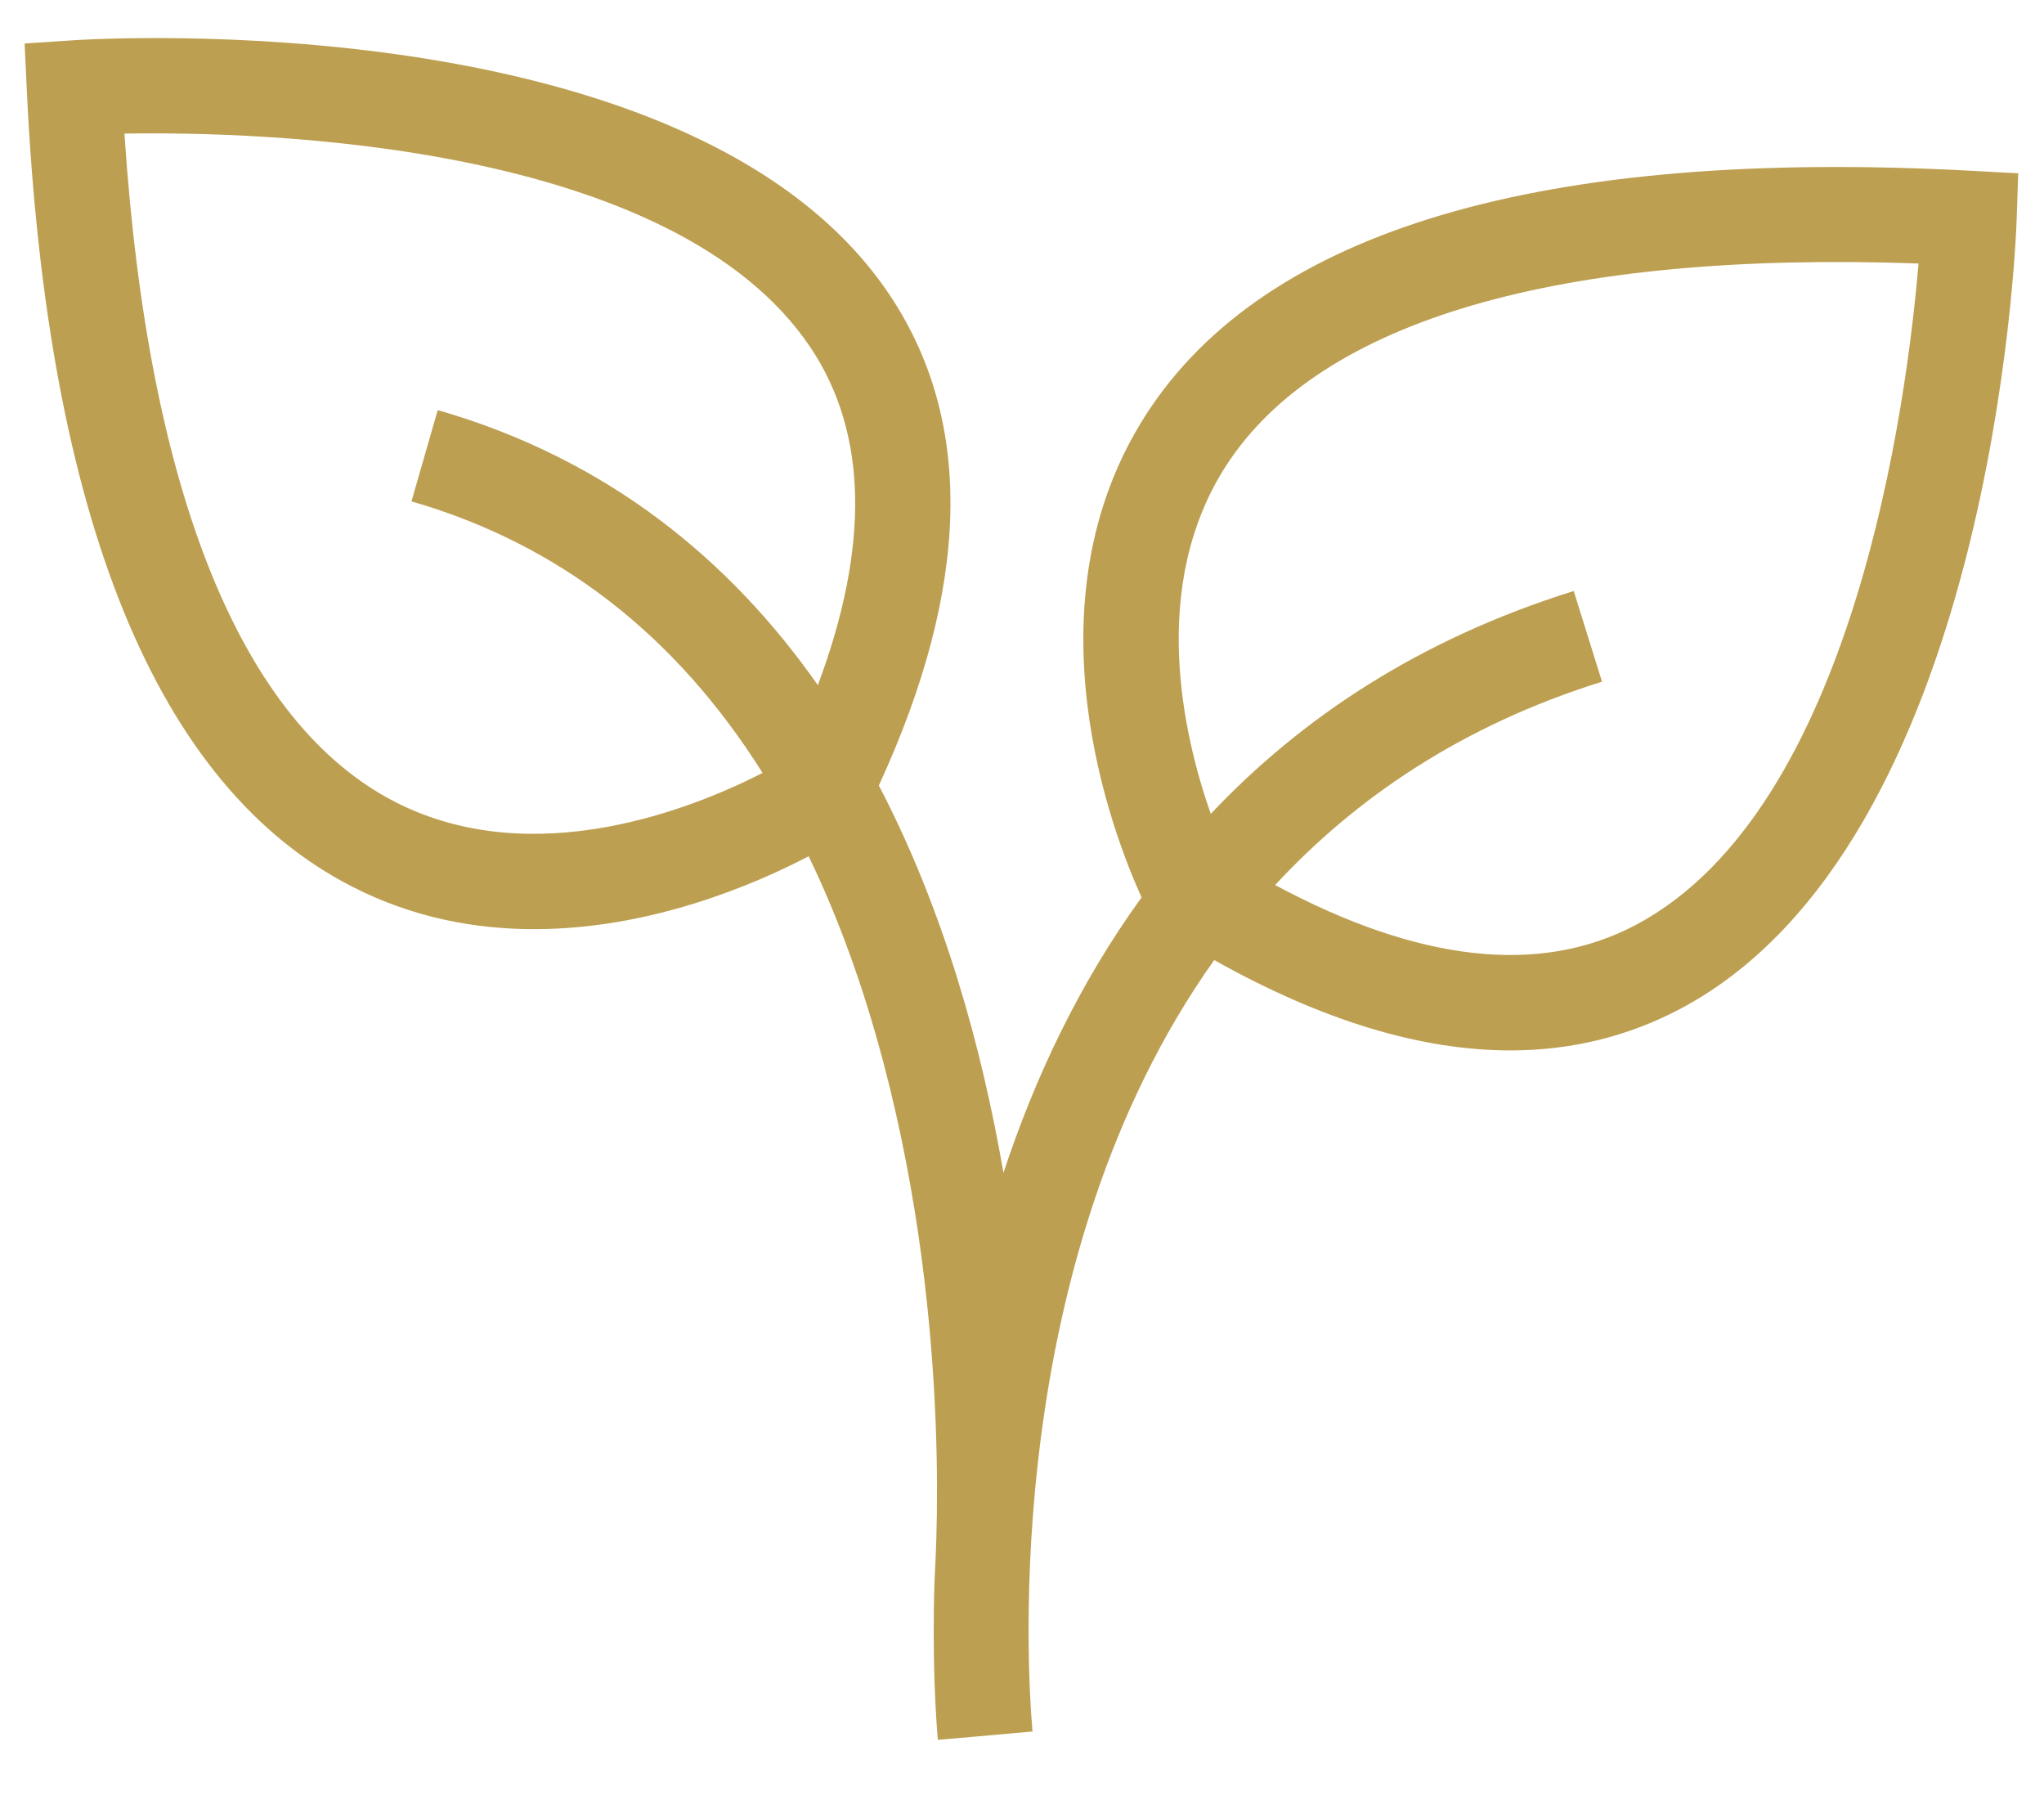 <?xml version="1.0" encoding="UTF-8"?>
<svg width="26px" height="23px" viewBox="0 0 26 23" version="1.1" xmlns="http://www.w3.org/2000/svg" xmlns:xlink="http://www.w3.org/1999/xlink">
    <!-- Generator: Sketch 63.1 (92452) - https://sketch.com -->
    <title>icon-minimizing-environmental-footprint</title>
    <desc>Created with Sketch.</desc>
    <g id="Symbols" stroke="none" stroke-width="1" fill="none" fill-rule="evenodd">
        <g id="icon/environmental-footprint" transform="translate(-1, -3)" fill="#BD9F51">
            <path d="M1.905,3.514 C2.227,3.491 9.831,3.028 12.318,6.753 C13.393,8.363 13.344,10.46 12.179,12.989 C13.008,14.575 13.489,16.321 13.764,17.915 C14.158,16.72 14.722,15.515 15.521,14.412 C15.161,13.62 14.019,10.689 15.58,8.269 C17.096,5.919 20.63,4.879 26.081,5.172 L26.081,5.172 L26.672,5.204 L26.652,5.796 C26.641,6.12 26.333,13.731 22.376,15.828 C21.709,16.181 20.986,16.358 20.211,16.358 C19.067,16.358 17.809,15.974 16.445,15.209 C13.729,19.025 14.064,24.23 14.134,25.019 L14.134,25.019 L13.351,25.089 L12.93,25.125 C12.906,24.857 12.855,24.117 12.887,23.102 L12.887,23.102 C12.881,23.071 13.149,19.945 12.233,16.496 C11.978,15.535 11.662,14.666 11.286,13.889 C10.595,14.25 9.275,14.816 7.795,14.816 C7.045,14.816 6.254,14.671 5.485,14.278 C2.994,13.009 1.6,9.599 1.341,4.145 L1.341,4.145 L1.313,3.553 Z M25.404,6.351 C20.833,6.188 17.794,7.072 16.599,8.918 C15.612,10.443 16.047,12.342 16.401,13.35 C17.541,12.142 19.041,11.133 21.018,10.516 L21.018,10.516 L21.378,11.669 C19.595,12.226 18.245,13.148 17.22,14.255 C19.047,15.235 20.589,15.408 21.81,14.761 C24.584,13.29 25.255,8.119 25.404,6.351 Z M11.313,7.424 C9.57,4.813 4.354,4.67 2.583,4.699 C2.884,9.263 4.07,12.197 6.028,13.199 C7.792,14.102 9.829,13.275 10.7,12.829 C9.594,11.071 8.101,9.914 6.234,9.376 L6.234,9.376 L6.568,8.215 C8.743,8.841 10.296,10.135 11.403,11.713 C12.064,9.947 12.036,8.507 11.313,7.424 Z" id="icon-minimizing-environmental-footprint"></path>
        </g>
    </g>
</svg>